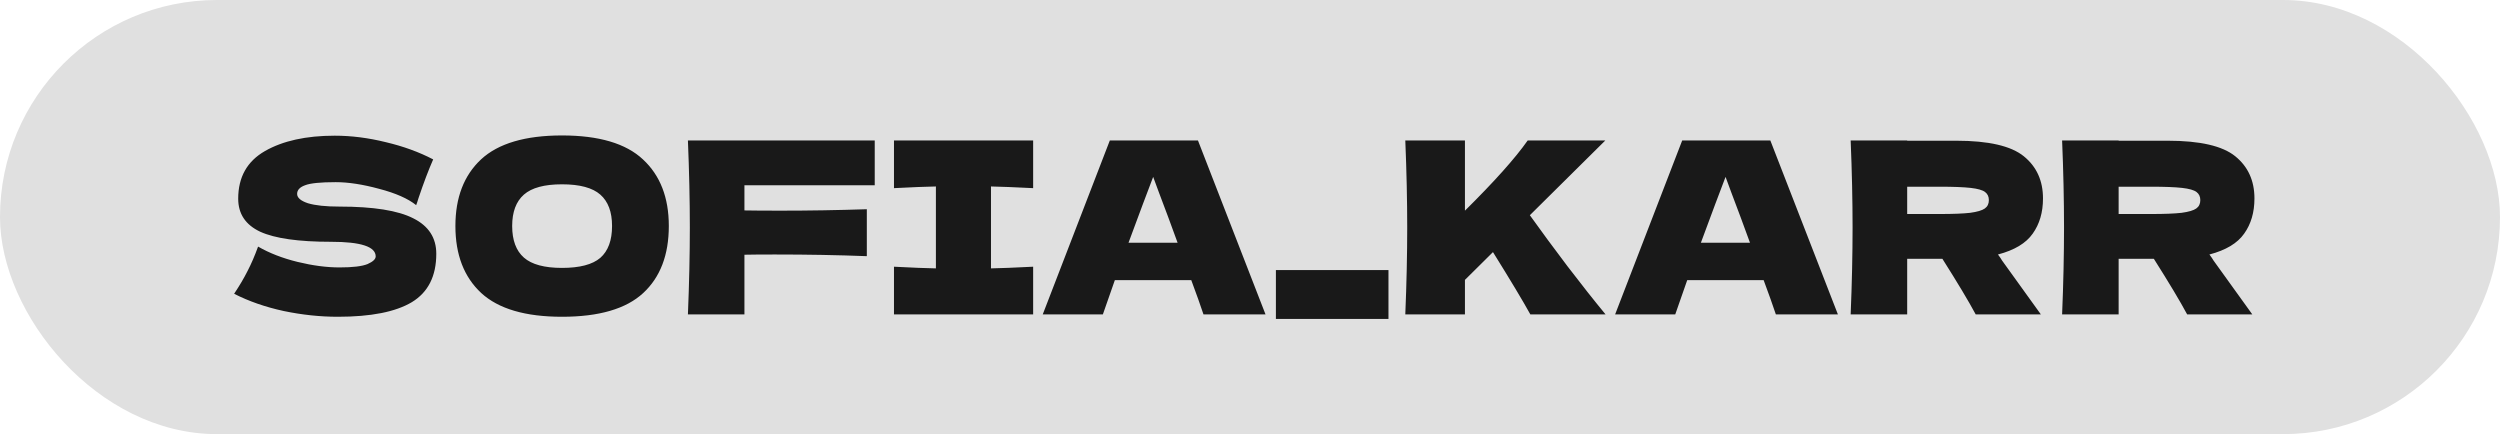 <?xml version="1.0" encoding="UTF-8"?> <svg xmlns="http://www.w3.org/2000/svg" width="167" height="29" viewBox="0 0 167 29" fill="none"><rect width="167" height="29" rx="14.5" fill="#E0E0E0"></rect><path d="M15.64 19.624C16.003 19.08 16.301 18.573 16.536 18.104C16.781 17.635 17.016 17.091 17.24 16.472C17.997 16.909 18.877 17.251 19.88 17.496C20.883 17.741 21.816 17.864 22.68 17.864C23.565 17.864 24.189 17.789 24.552 17.64C24.915 17.48 25.096 17.309 25.096 17.128C25.096 16.477 24.104 16.152 22.12 16.152C19.944 16.152 18.365 15.928 17.384 15.48C16.403 15.021 15.912 14.285 15.912 13.272C15.912 11.832 16.509 10.771 17.704 10.088C18.899 9.405 20.451 9.064 22.36 9.064C23.469 9.064 24.605 9.208 25.768 9.496C26.941 9.773 27.997 10.157 28.936 10.648C28.627 11.352 28.301 12.211 27.96 13.224C27.896 13.437 27.843 13.597 27.8 13.704C27.256 13.267 26.435 12.904 25.336 12.616C24.237 12.317 23.267 12.168 22.424 12.168C21.411 12.168 20.728 12.237 20.376 12.376C20.024 12.504 19.848 12.696 19.848 12.952C19.848 13.208 20.088 13.416 20.568 13.576C21.059 13.725 21.763 13.8 22.68 13.8C24.941 13.8 26.584 14.061 27.608 14.584C28.632 15.096 29.144 15.885 29.144 16.952C29.144 18.445 28.6 19.523 27.512 20.184C26.424 20.835 24.776 21.16 22.568 21.16C21.384 21.16 20.179 21.032 18.952 20.776C17.725 20.509 16.621 20.125 15.64 19.624ZM37.541 21.16C35.099 21.16 33.301 20.632 32.149 19.576C30.997 18.509 30.421 17.016 30.421 15.096C30.421 13.197 30.992 11.715 32.133 10.648C33.285 9.581 35.088 9.048 37.541 9.048C40.005 9.048 41.808 9.581 42.949 10.648C44.101 11.715 44.677 13.197 44.677 15.096C44.677 17.027 44.107 18.52 42.965 19.576C41.824 20.632 40.016 21.16 37.541 21.16ZM37.541 17.896C38.725 17.896 39.579 17.672 40.101 17.224C40.624 16.765 40.885 16.056 40.885 15.096C40.885 14.157 40.624 13.459 40.101 13C39.579 12.541 38.725 12.312 37.541 12.312C36.368 12.312 35.52 12.541 34.997 13C34.475 13.459 34.213 14.157 34.213 15.096C34.213 16.045 34.475 16.749 34.997 17.208C35.52 17.667 36.368 17.896 37.541 17.896ZM58.432 12.376H49.728V14.056C50.273 14.067 51.089 14.072 52.176 14.072C54.054 14.072 55.963 14.04 57.904 13.976V17.112C55.963 17.037 53.915 17 51.761 17C50.864 17 50.187 17.005 49.728 17.016V21H45.953C46.038 18.931 46.081 16.995 46.081 15.192C46.081 13.389 46.038 11.453 45.953 9.384H58.432V12.376ZM69.014 12.568C67.745 12.504 66.806 12.467 66.198 12.456V17.928C66.817 17.917 67.755 17.88 69.014 17.816V21H59.718V17.816C60.945 17.88 61.878 17.917 62.518 17.928V12.456C61.878 12.467 60.945 12.504 59.718 12.568V9.384H69.014V12.568ZM80.392 21C80.19 20.392 79.918 19.629 79.576 18.712H74.472L73.672 21H69.656L74.136 9.384H80.024L84.536 21H80.392ZM78.664 16.216C78.259 15.096 77.843 13.976 77.416 12.856L77.032 11.816C76.659 12.787 76.11 14.253 75.384 16.216H78.664ZM92.75 21.304H85.23V18.04H92.75V21.304ZM102.226 21C101.725 20.093 100.893 18.707 99.73 16.84L97.858 18.696V21H93.874C93.96 18.931 94.002 16.995 94.002 15.192C94.002 13.389 93.96 11.453 93.874 9.384H97.858V14.072C99.821 12.131 101.218 10.568 102.05 9.384H107.234L102.194 14.376C102.941 15.421 103.778 16.557 104.706 17.784C105.645 19.011 106.493 20.083 107.25 21H102.226ZM118.627 21C118.424 20.392 118.152 19.629 117.811 18.712H112.707L111.907 21H107.891L112.371 9.384H118.259L122.771 21H118.627ZM116.899 16.216C116.493 15.096 116.077 13.976 115.651 12.856L115.267 11.816C114.893 12.787 114.344 14.253 113.619 16.216H116.899ZM136.472 13.256C136.472 14.184 136.243 14.968 135.784 15.608C135.336 16.248 134.563 16.712 133.464 17C133.592 17.171 133.683 17.304 133.736 17.4L136.328 21H131.976C131.507 20.125 130.766 18.888 129.752 17.288H127.4V21H123.624C123.71 18.931 123.752 16.995 123.752 15.192C123.752 13.389 123.71 11.453 123.624 9.384H127.4V9.4H130.68C132.835 9.4 134.339 9.747 135.192 10.44C136.046 11.133 136.472 12.072 136.472 13.256ZM127.4 12.472V14.296H129.56C130.467 14.296 131.15 14.269 131.608 14.216C132.078 14.152 132.403 14.056 132.584 13.928C132.766 13.8 132.856 13.613 132.856 13.368C132.856 13.133 132.771 12.952 132.6 12.824C132.43 12.696 132.11 12.605 131.64 12.552C131.171 12.499 130.478 12.472 129.56 12.472H127.4ZM150.597 13.256C150.597 14.184 150.368 14.968 149.909 15.608C149.461 16.248 148.688 16.712 147.589 17C147.717 17.171 147.808 17.304 147.861 17.4L150.453 21H146.101C145.632 20.125 144.891 18.888 143.877 17.288H141.525V21H137.749C137.835 18.931 137.877 16.995 137.877 15.192C137.877 13.389 137.835 11.453 137.749 9.384H141.525V9.4H144.805C146.96 9.4 148.464 9.747 149.317 10.44C150.171 11.133 150.597 12.072 150.597 13.256ZM141.525 12.472V14.296H143.685C144.592 14.296 145.275 14.269 145.733 14.216C146.203 14.152 146.528 14.056 146.709 13.928C146.891 13.8 146.981 13.613 146.981 13.368C146.981 13.133 146.896 12.952 146.725 12.824C146.555 12.696 146.235 12.605 145.765 12.552C145.296 12.499 144.603 12.472 143.685 12.472H141.525Z" fill="#191919"></path></svg> 